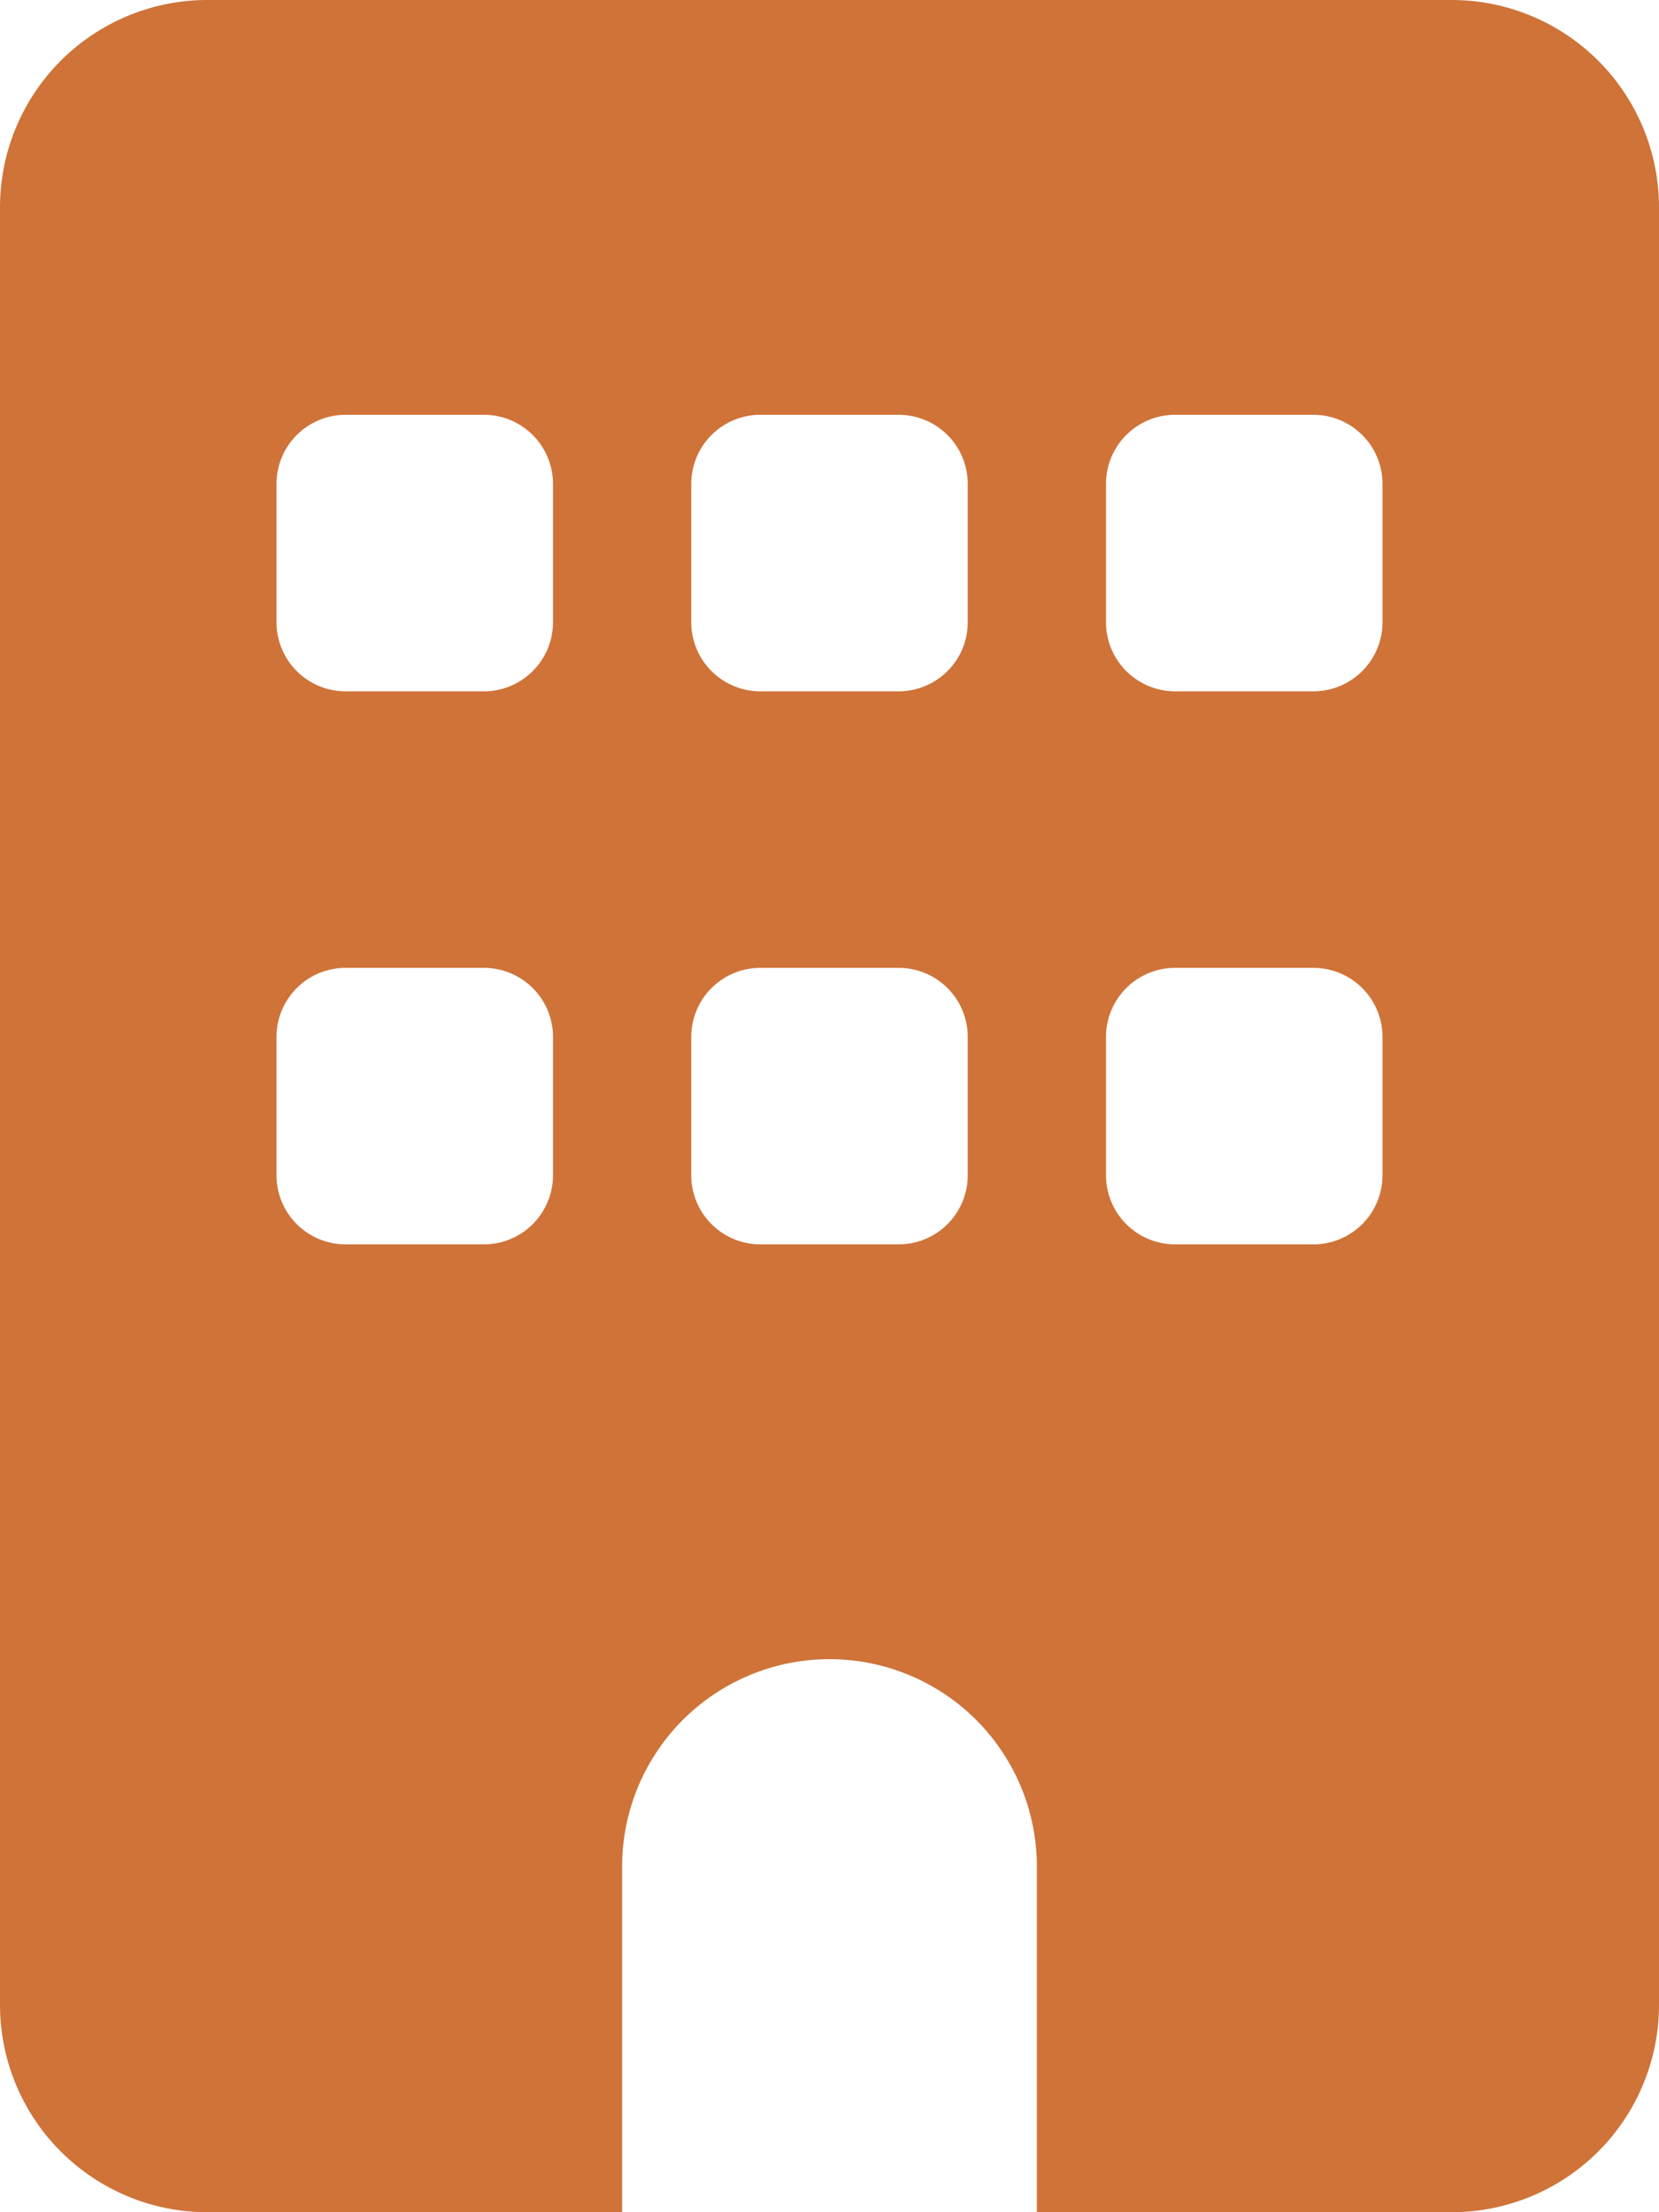 <?xml version="1.0" encoding="UTF-8"?>
<svg xmlns="http://www.w3.org/2000/svg" width="36" height="48" viewBox="0 0 36 48">
  <path id="Pfad_3641" data-name="Pfad 3641" d="M4.5,0A4.5,4.5,0,0,0,0,4.5v39A4.5,4.5,0,0,0,4.5,48h9V40.5a4.5,4.5,0,0,1,9,0V48h9A4.5,4.5,0,0,0,36,43.5V4.5A4.5,4.5,0,0,0,31.5,0ZM6,22.5A1.5,1.5,0,0,1,7.5,21h3A1.5,1.5,0,0,1,12,22.5v3A1.5,1.5,0,0,1,10.5,27h-3A1.5,1.5,0,0,1,6,25.5ZM16.5,21h3A1.5,1.5,0,0,1,21,22.5v3A1.5,1.5,0,0,1,19.5,27h-3A1.5,1.5,0,0,1,15,25.5v-3A1.5,1.5,0,0,1,16.5,21ZM24,22.5A1.5,1.5,0,0,1,25.5,21h3A1.5,1.5,0,0,1,30,22.5v3A1.5,1.5,0,0,1,28.5,27h-3A1.5,1.5,0,0,1,24,25.5ZM7.5,9h3A1.5,1.5,0,0,1,12,10.5v3A1.5,1.5,0,0,1,10.5,15h-3A1.5,1.5,0,0,1,6,13.5v-3A1.5,1.5,0,0,1,7.5,9ZM15,10.5A1.5,1.5,0,0,1,16.5,9h3A1.5,1.5,0,0,1,21,10.5v3A1.5,1.5,0,0,1,19.5,15h-3A1.5,1.5,0,0,1,15,13.5ZM25.5,9h3A1.5,1.5,0,0,1,30,10.5v3A1.5,1.5,0,0,1,28.5,15h-3A1.5,1.5,0,0,1,24,13.5v-3A1.5,1.5,0,0,1,25.5,9Z" fill="#cf7339"></path>
</svg>
